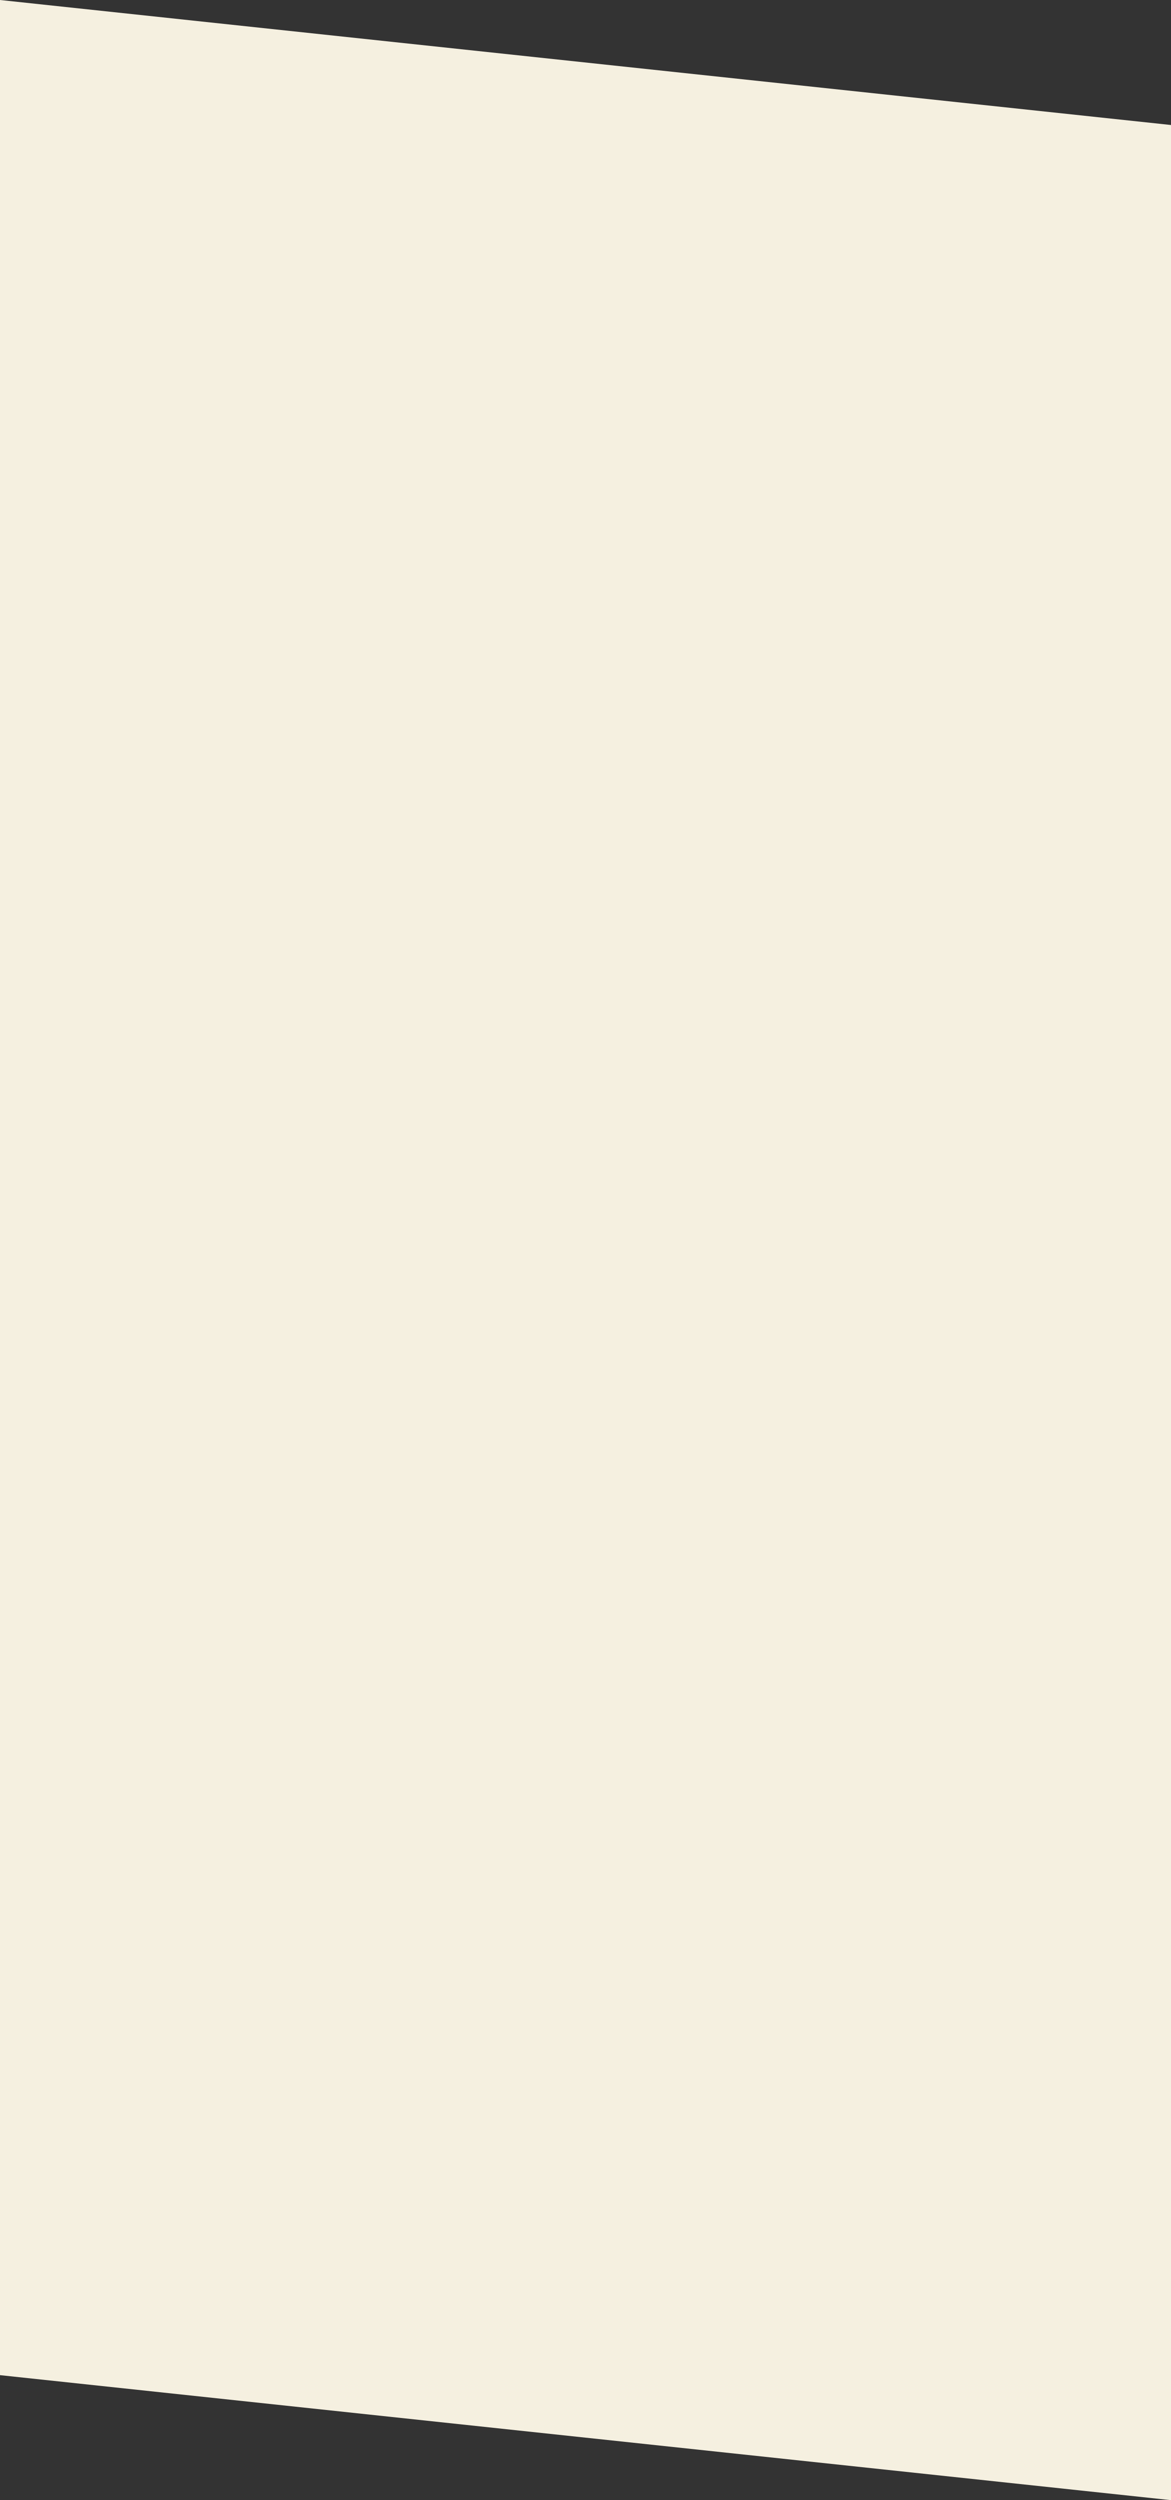 <svg preserveAspectRatio="none" width="100%" height="100%" overflow="visible" style="display: block;" viewBox="0 0 375 800" fill="none" xmlns="http://www.w3.org/2000/svg">
<rect x="0" y="0" width="375" height="800" fill="#333333" stroke="none"/>
<path id="Rectangle 120 Mobile" d="M0 0L375 40V800L0 760V0Z" fill="#F5F0E0"/>
</svg>